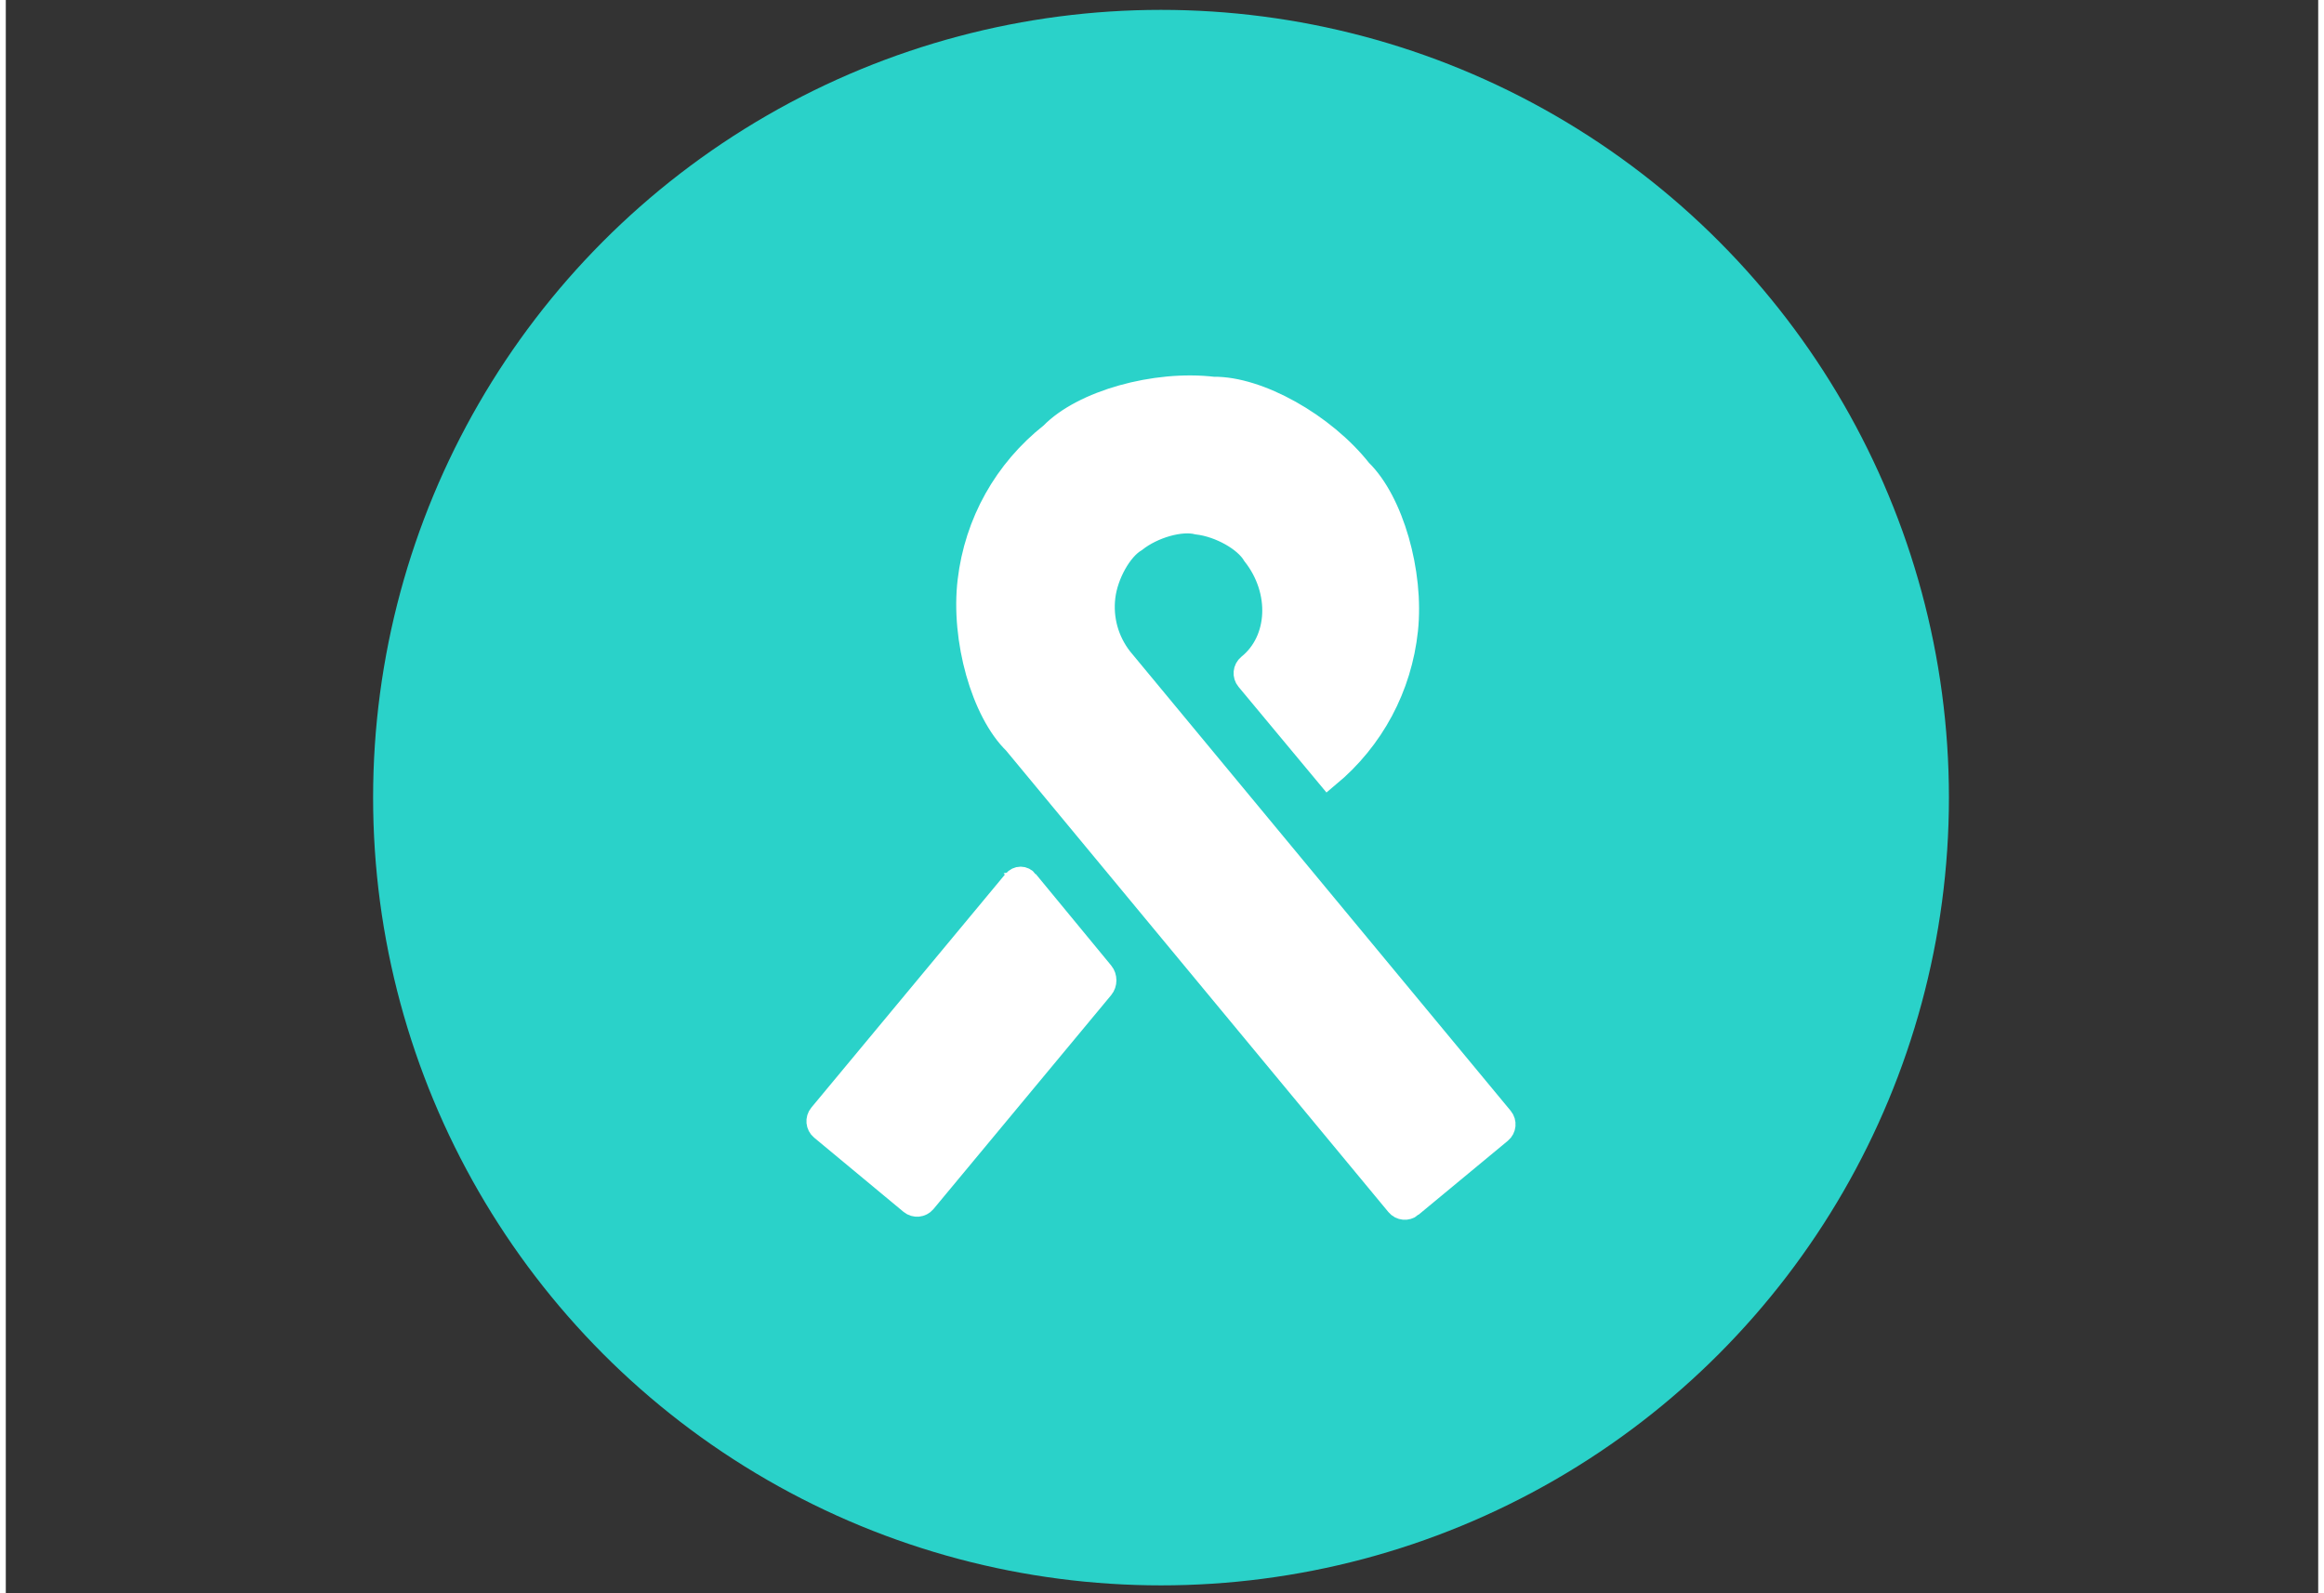 <?xml version="1.0" encoding="UTF-8"?>
<svg xmlns="http://www.w3.org/2000/svg" xmlns:xlink="http://www.w3.org/1999/xlink" id="Ebene_1" version="1.1" viewBox="0 0 117.1 80.7" width="140" height="96">
  <rect x="0" y="0" width="117.1" height="80.7" fill="#333333" stroke="none"/>
  <defs>
    <style>
      .st0, .st1 {
        fill: none;
      }

      .st2 {
        fill: #2ad2c9;
      }

      .st1 {
        stroke: #fff;
        stroke-miterlimit: 10;
        stroke-width: 1.231px;
      }

      .st3 {
        fill: #fff;
      }

      .st4 {
        clip-path: url(#clippath);
      }
    </style>
    <clipPath id="clippath">
      <rect class="st0" x="40.544" y="19.016" width="35.912" height="42.767"/>
    </clipPath>
  </defs>
  <circle class="st2" cx="58.5" cy="40.4" r="39.9"/>
  <g class="st4">
    <path class="st3" d="M71.141,61.062c-.197.162-.489.135-.651-.062l-19.343-23.353-.025-.032c-1.625-1.573-2.658-5.238-2.309-8.186.348-2.947,1.824-5.583,4.155-7.421,1.573-1.624,5.238-2.658,8.185-2.309,2.261-.036,5.584,1.824,7.421,4.156,1.592,1.545,2.632,5.148,2.325,8.048-.307,2.894-1.706,5.511-3.941,7.371l-4.06-4.88c-.164-.196-.137-.487.06-.651,1.603-1.288,1.723-3.827.268-5.674-.446-.753-1.732-1.474-2.873-1.609-.848-.217-2.268.183-3.17.895-.753.446-1.474,1.732-1.609,2.873-.134,1.13.176,2.244.873,3.142l19.287,23.286c.162.197.135.487-.062.651l-4.531,3.753Z"/>
    <path class="st1" d="M71.141,61.062c-.197.162-.489.135-.651-.062l-19.343-23.353-.025-.032c-1.625-1.573-2.658-5.238-2.309-8.186.348-2.947,1.824-5.583,4.155-7.421,1.573-1.624,5.238-2.658,8.185-2.309,2.261-.036,5.584,1.824,7.421,4.156,1.592,1.545,2.632,5.148,2.325,8.048-.307,2.894-1.706,5.511-3.941,7.371l-4.06-4.88c-.164-.196-.137-.487.06-.651,1.603-1.288,1.723-3.827.268-5.674-.446-.753-1.732-1.474-2.873-1.609-.848-.217-2.268.183-3.17.895-.753.446-1.474,1.732-1.609,2.873-.134,1.13.176,2.244.873,3.142l19.287,23.286c.162.197.135.487-.062.651l-4.531,3.753Z"/>
    <path class="st3" d="M51.685,44.661c-.162-.197-.426-.198-.59-.001l-9.83,11.835c-.162.197-.135.489.06.652l4.528,3.76c.196.162.487.135.651-.06l8.999-10.837c.164-.196.164-.516.001-.713l-3.82-4.636Z"/>
    <path class="st1" d="M51.685,44.661c-.162-.197-.426-.198-.59-.001l-9.83,11.835c-.162.197-.135.489.06.652l4.528,3.76c.196.162.487.135.651-.06l8.999-10.837c.164-.196.164-.516.001-.713l-3.82-4.636Z"/>
  </g>
</svg>
